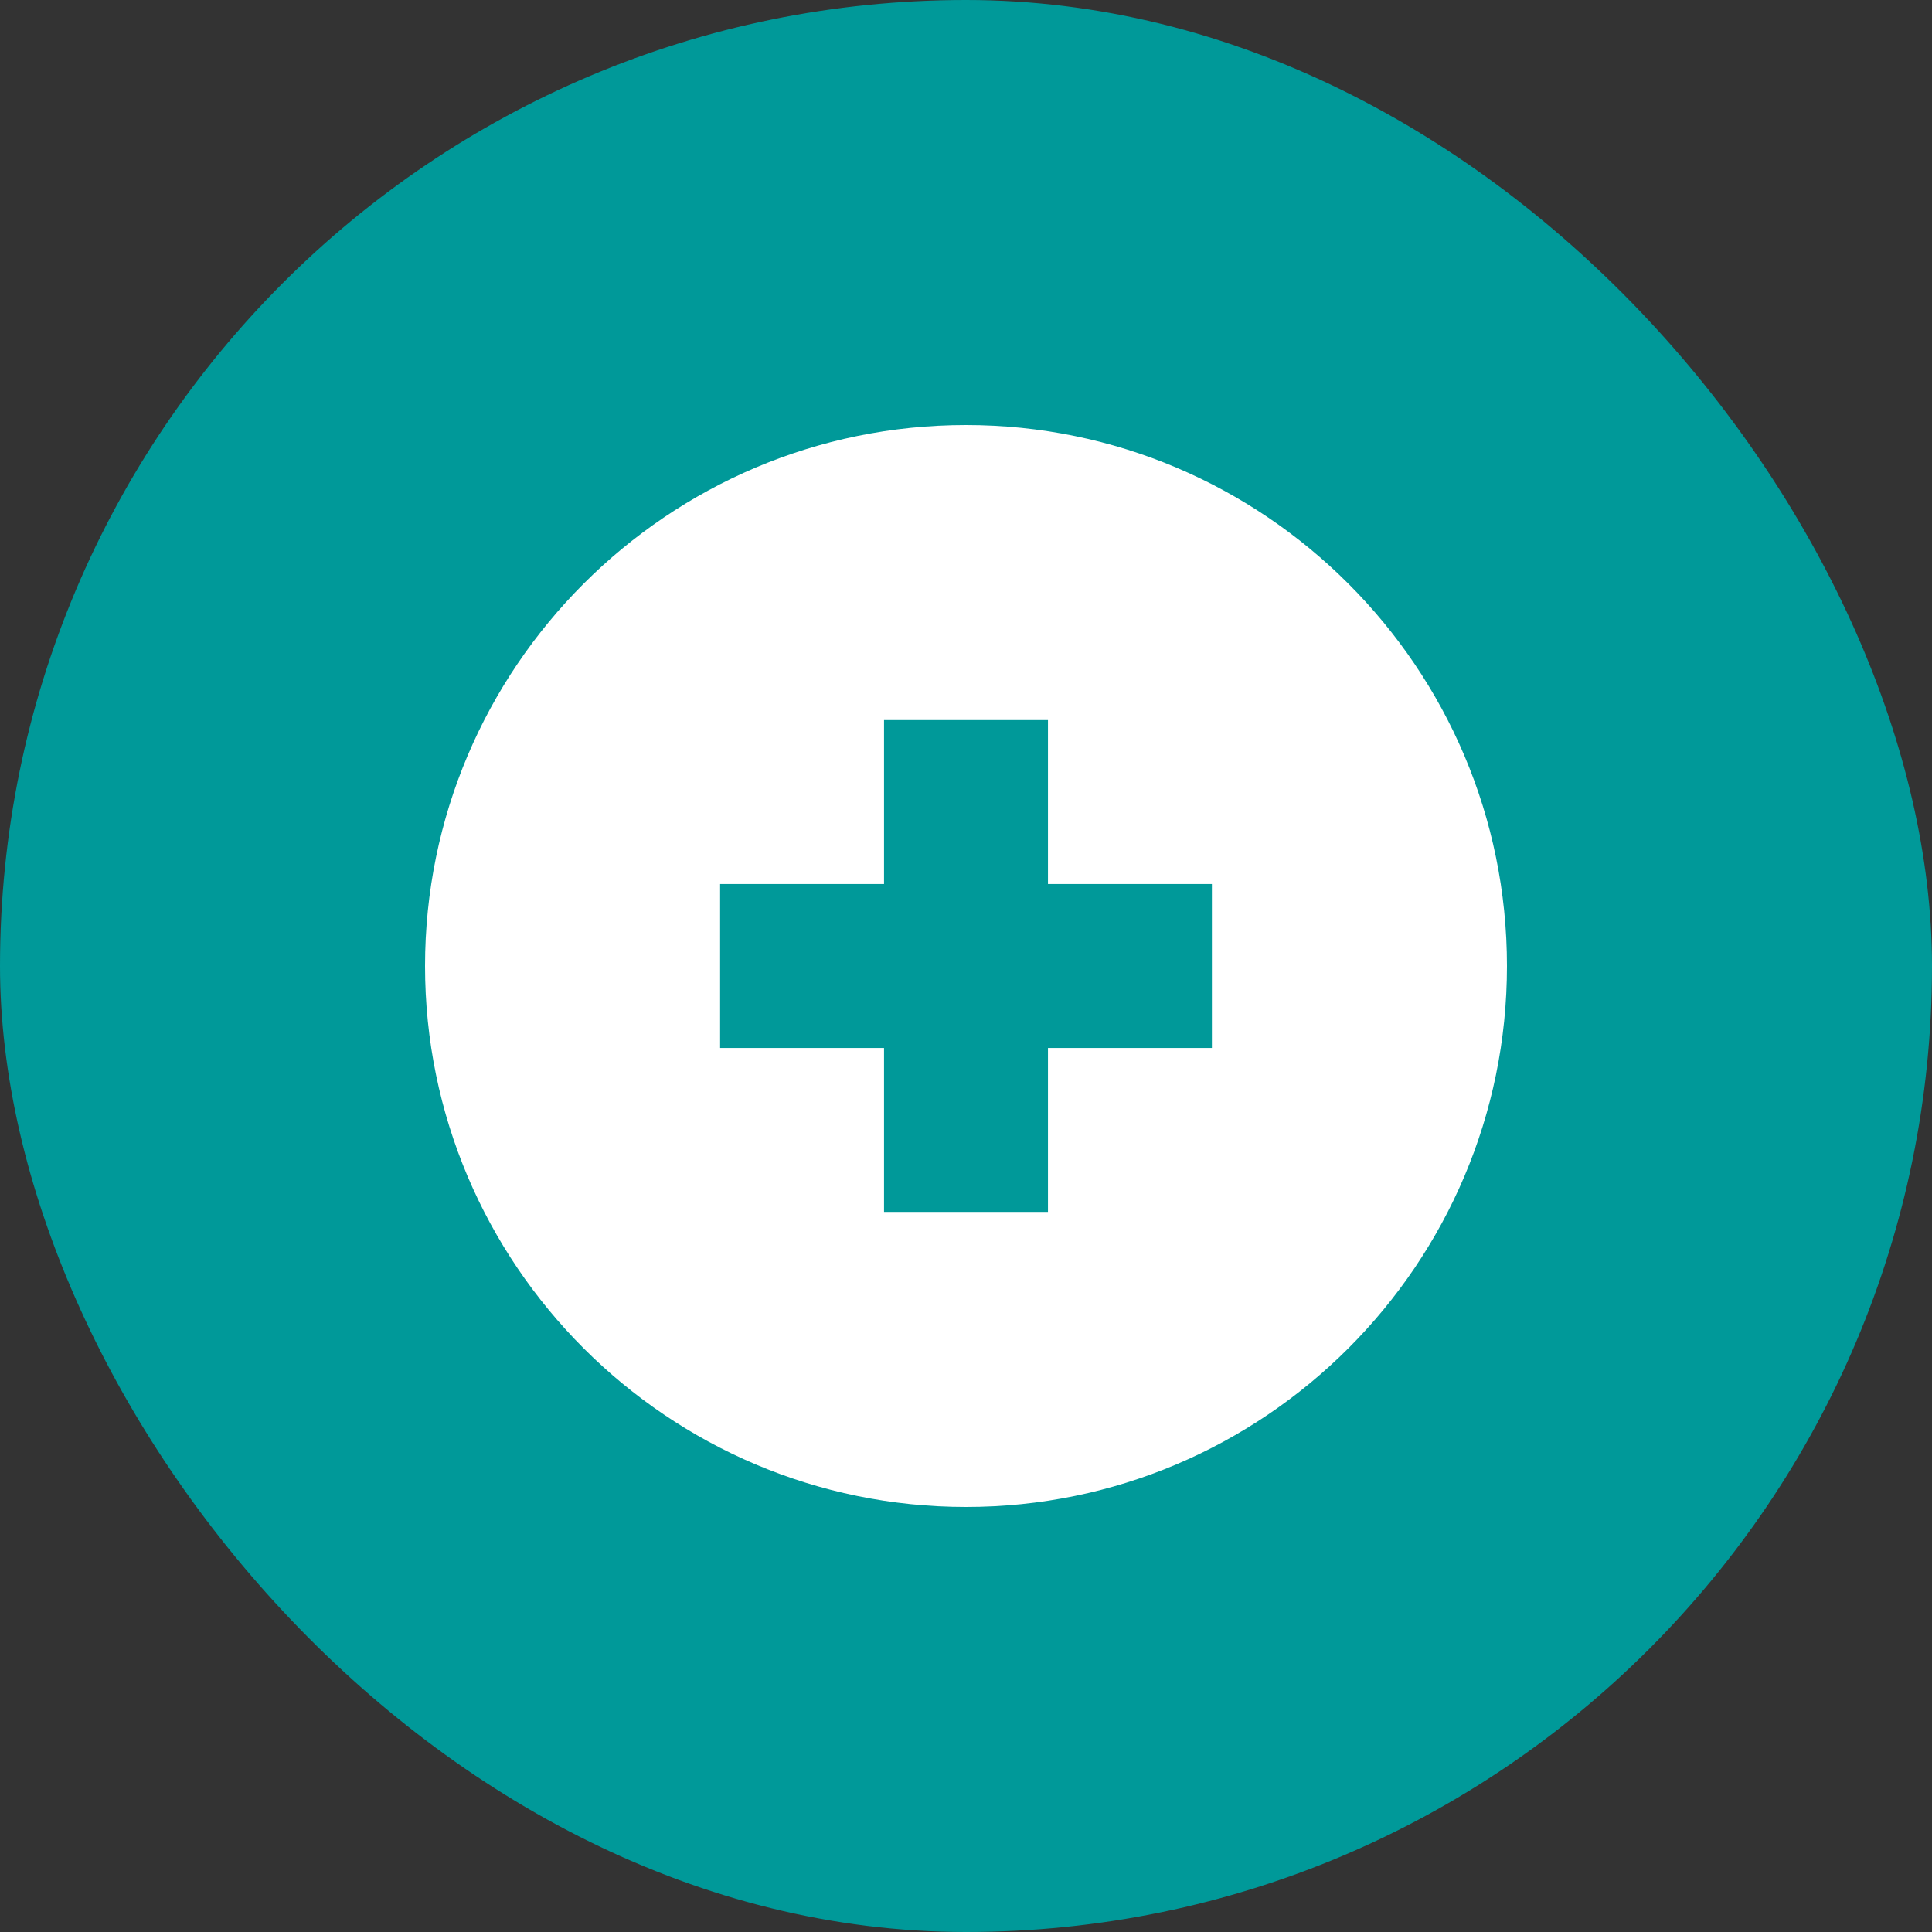 <svg xmlns="http://www.w3.org/2000/svg" width="100" height="100" viewBox="0 0 100 100" fill="none"><rect x="0" y="0" width="100" height="100" fill="#333333" stroke="none"/><rect width="100" height="100" rx="50" fill="#009999"></rect><g clip-path="url(#clip0_133_25)"><path d="M50 22C34.561 22 22 34.561 22 50C22 65.439 34.561 78 50 78C65.439 78 78 65.439 78 50C78 34.561 65.439 22 50 22ZM62.727 54.242H54.242V62.727H45.757V54.242H37.273V45.758H45.757V37.273H54.242V45.758H62.727V54.242Z" fill="white"></path></g><defs><clipPath id="clip0_133_25"><rect width="56" height="56" fill="white" transform="translate(22 22)"></rect></clipPath></defs></svg>